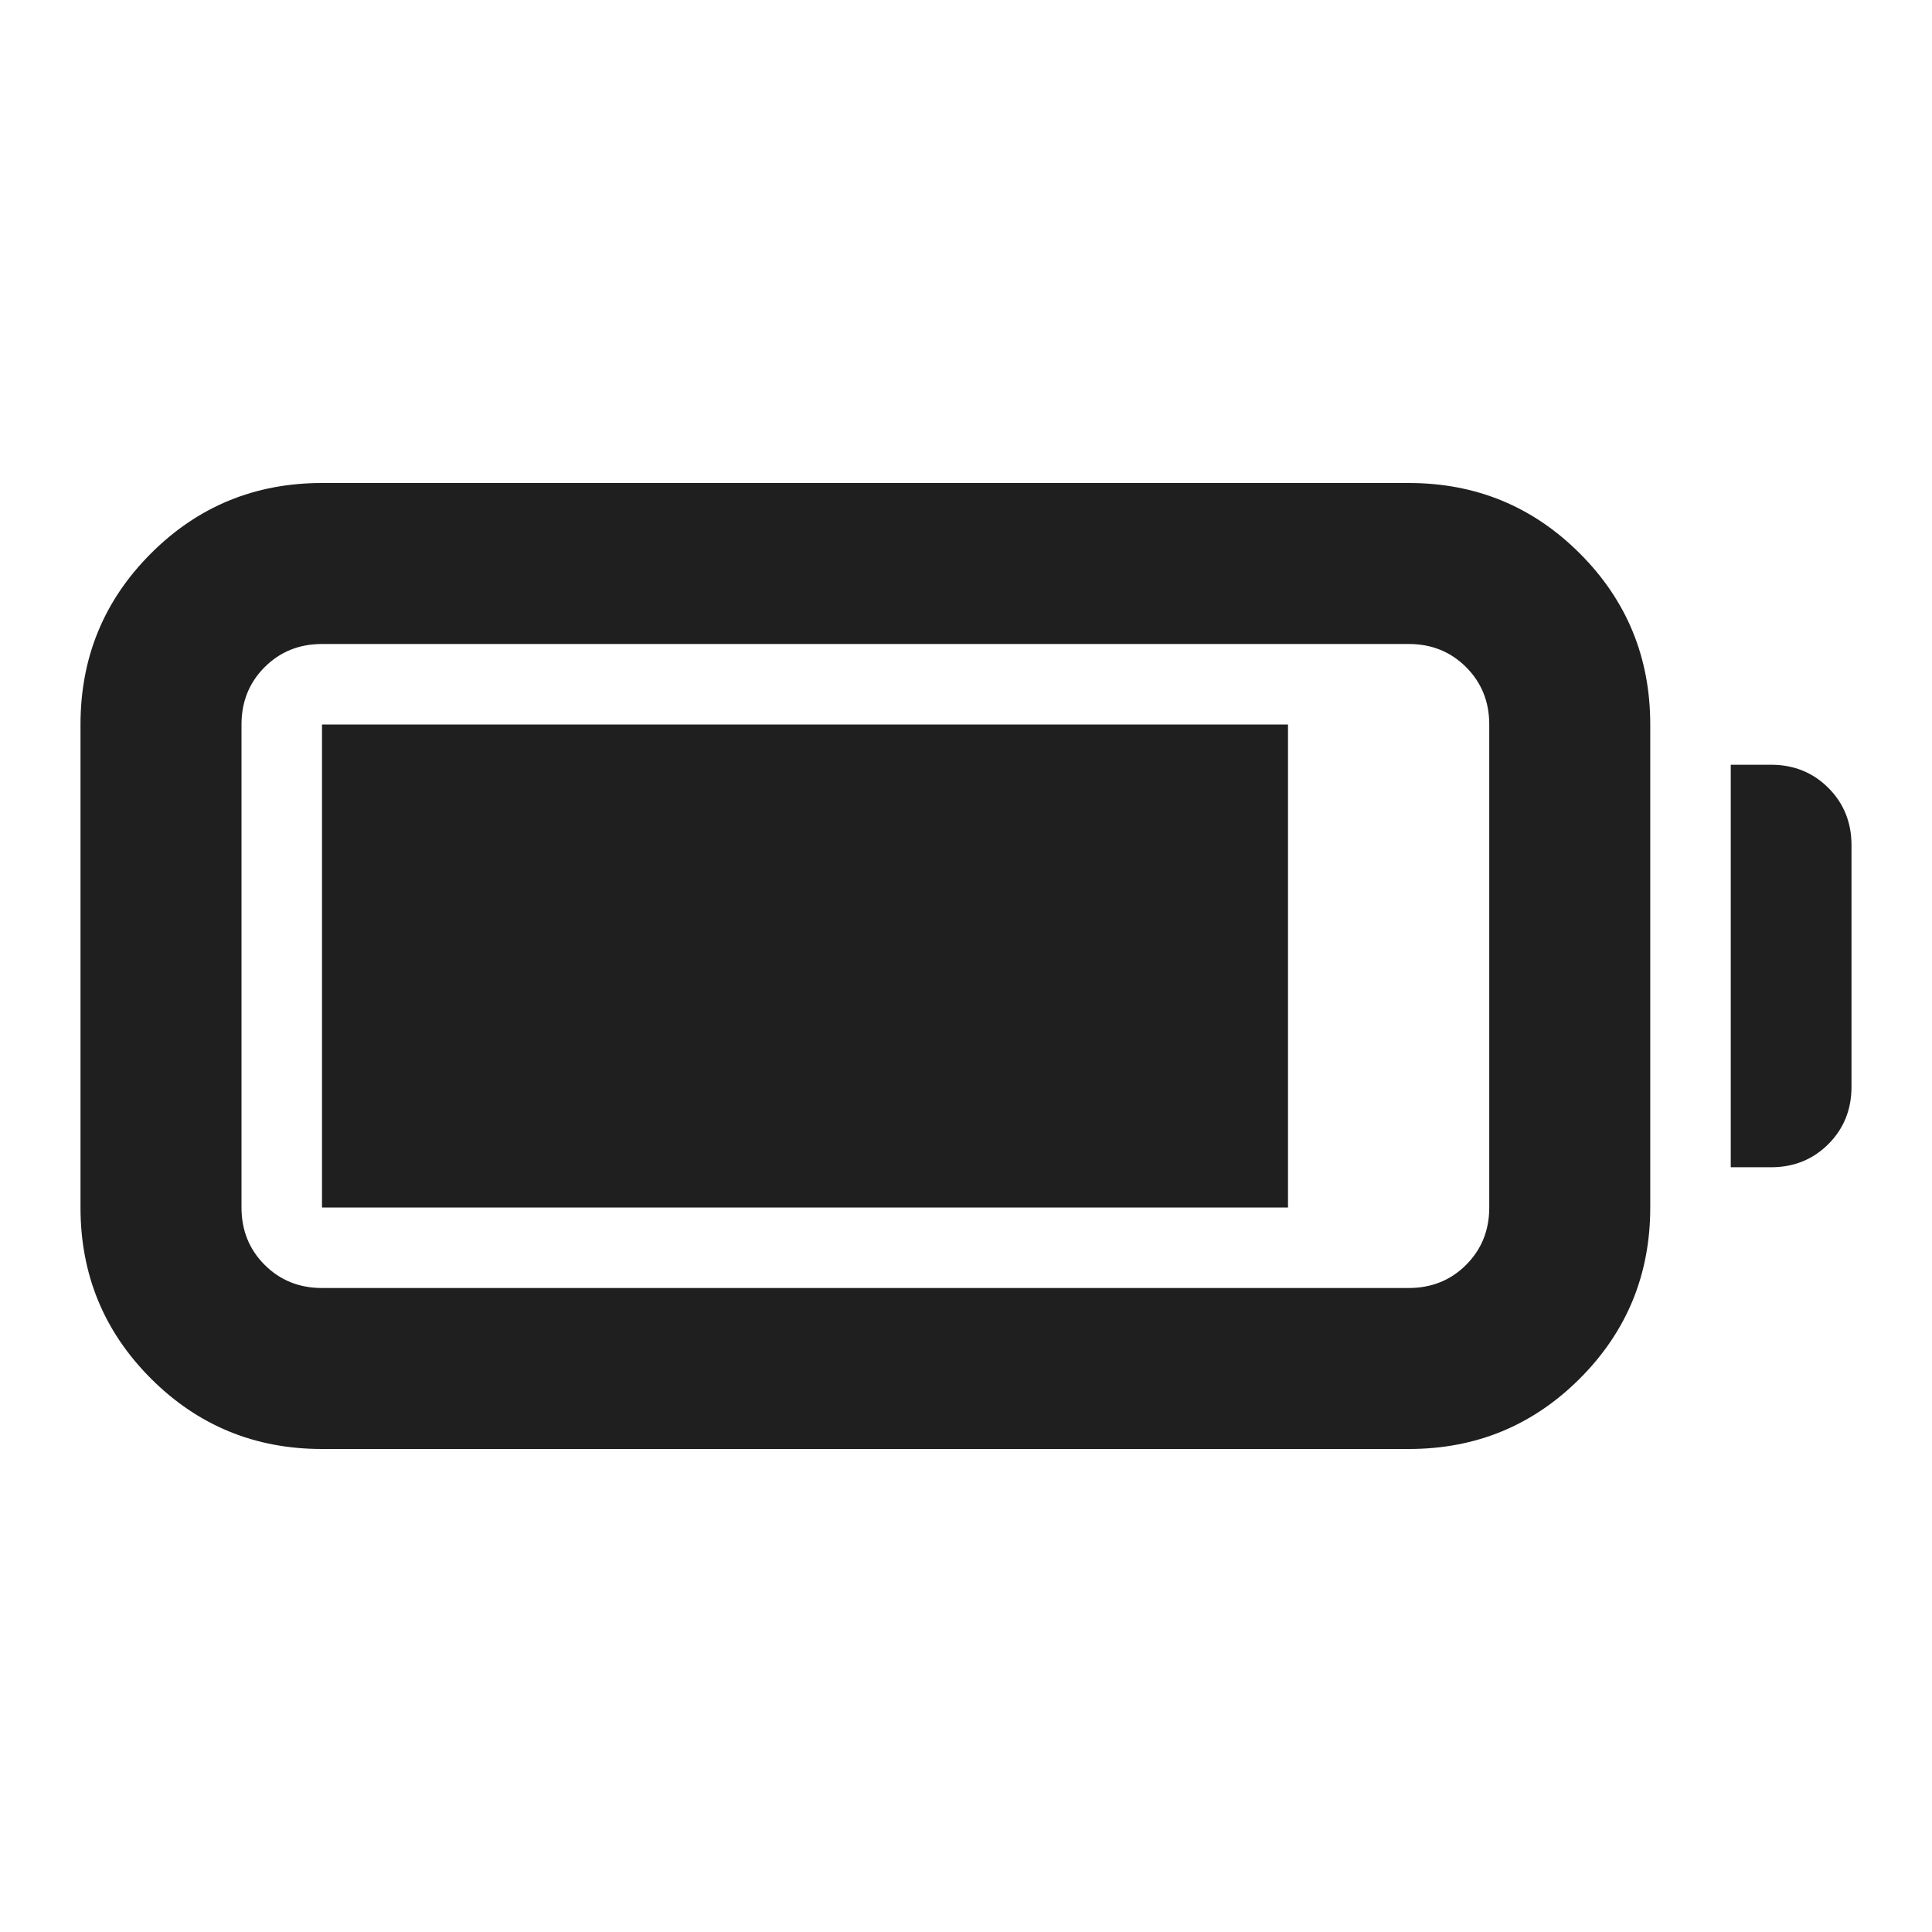 <svg fill="#1f1f1f" width="24px" viewBox="0 -960 960 960" height="24px" xmlns="http://www.w3.org/2000/svg"><path d="M160-240q-50 0-85-35t-35-85v-240q0-50 35-85t85-35h540q50 0 85 35t35 85v240q0 50-35 85t-85 35H160Zm0-80h540q17 0 28.5-11.5T740-360v-240q0-17-11.5-28.5T700-640H160q-17 0-28.5 11.5T120-600v240q0 17 11.5 28.5T160-320Zm700-60v-200h20q17 0 28.5 11.5T920-540v120q0 17-11.5 28.5T880-380h-20Zm-700 20v-240h480v240H160Z"></path></svg>